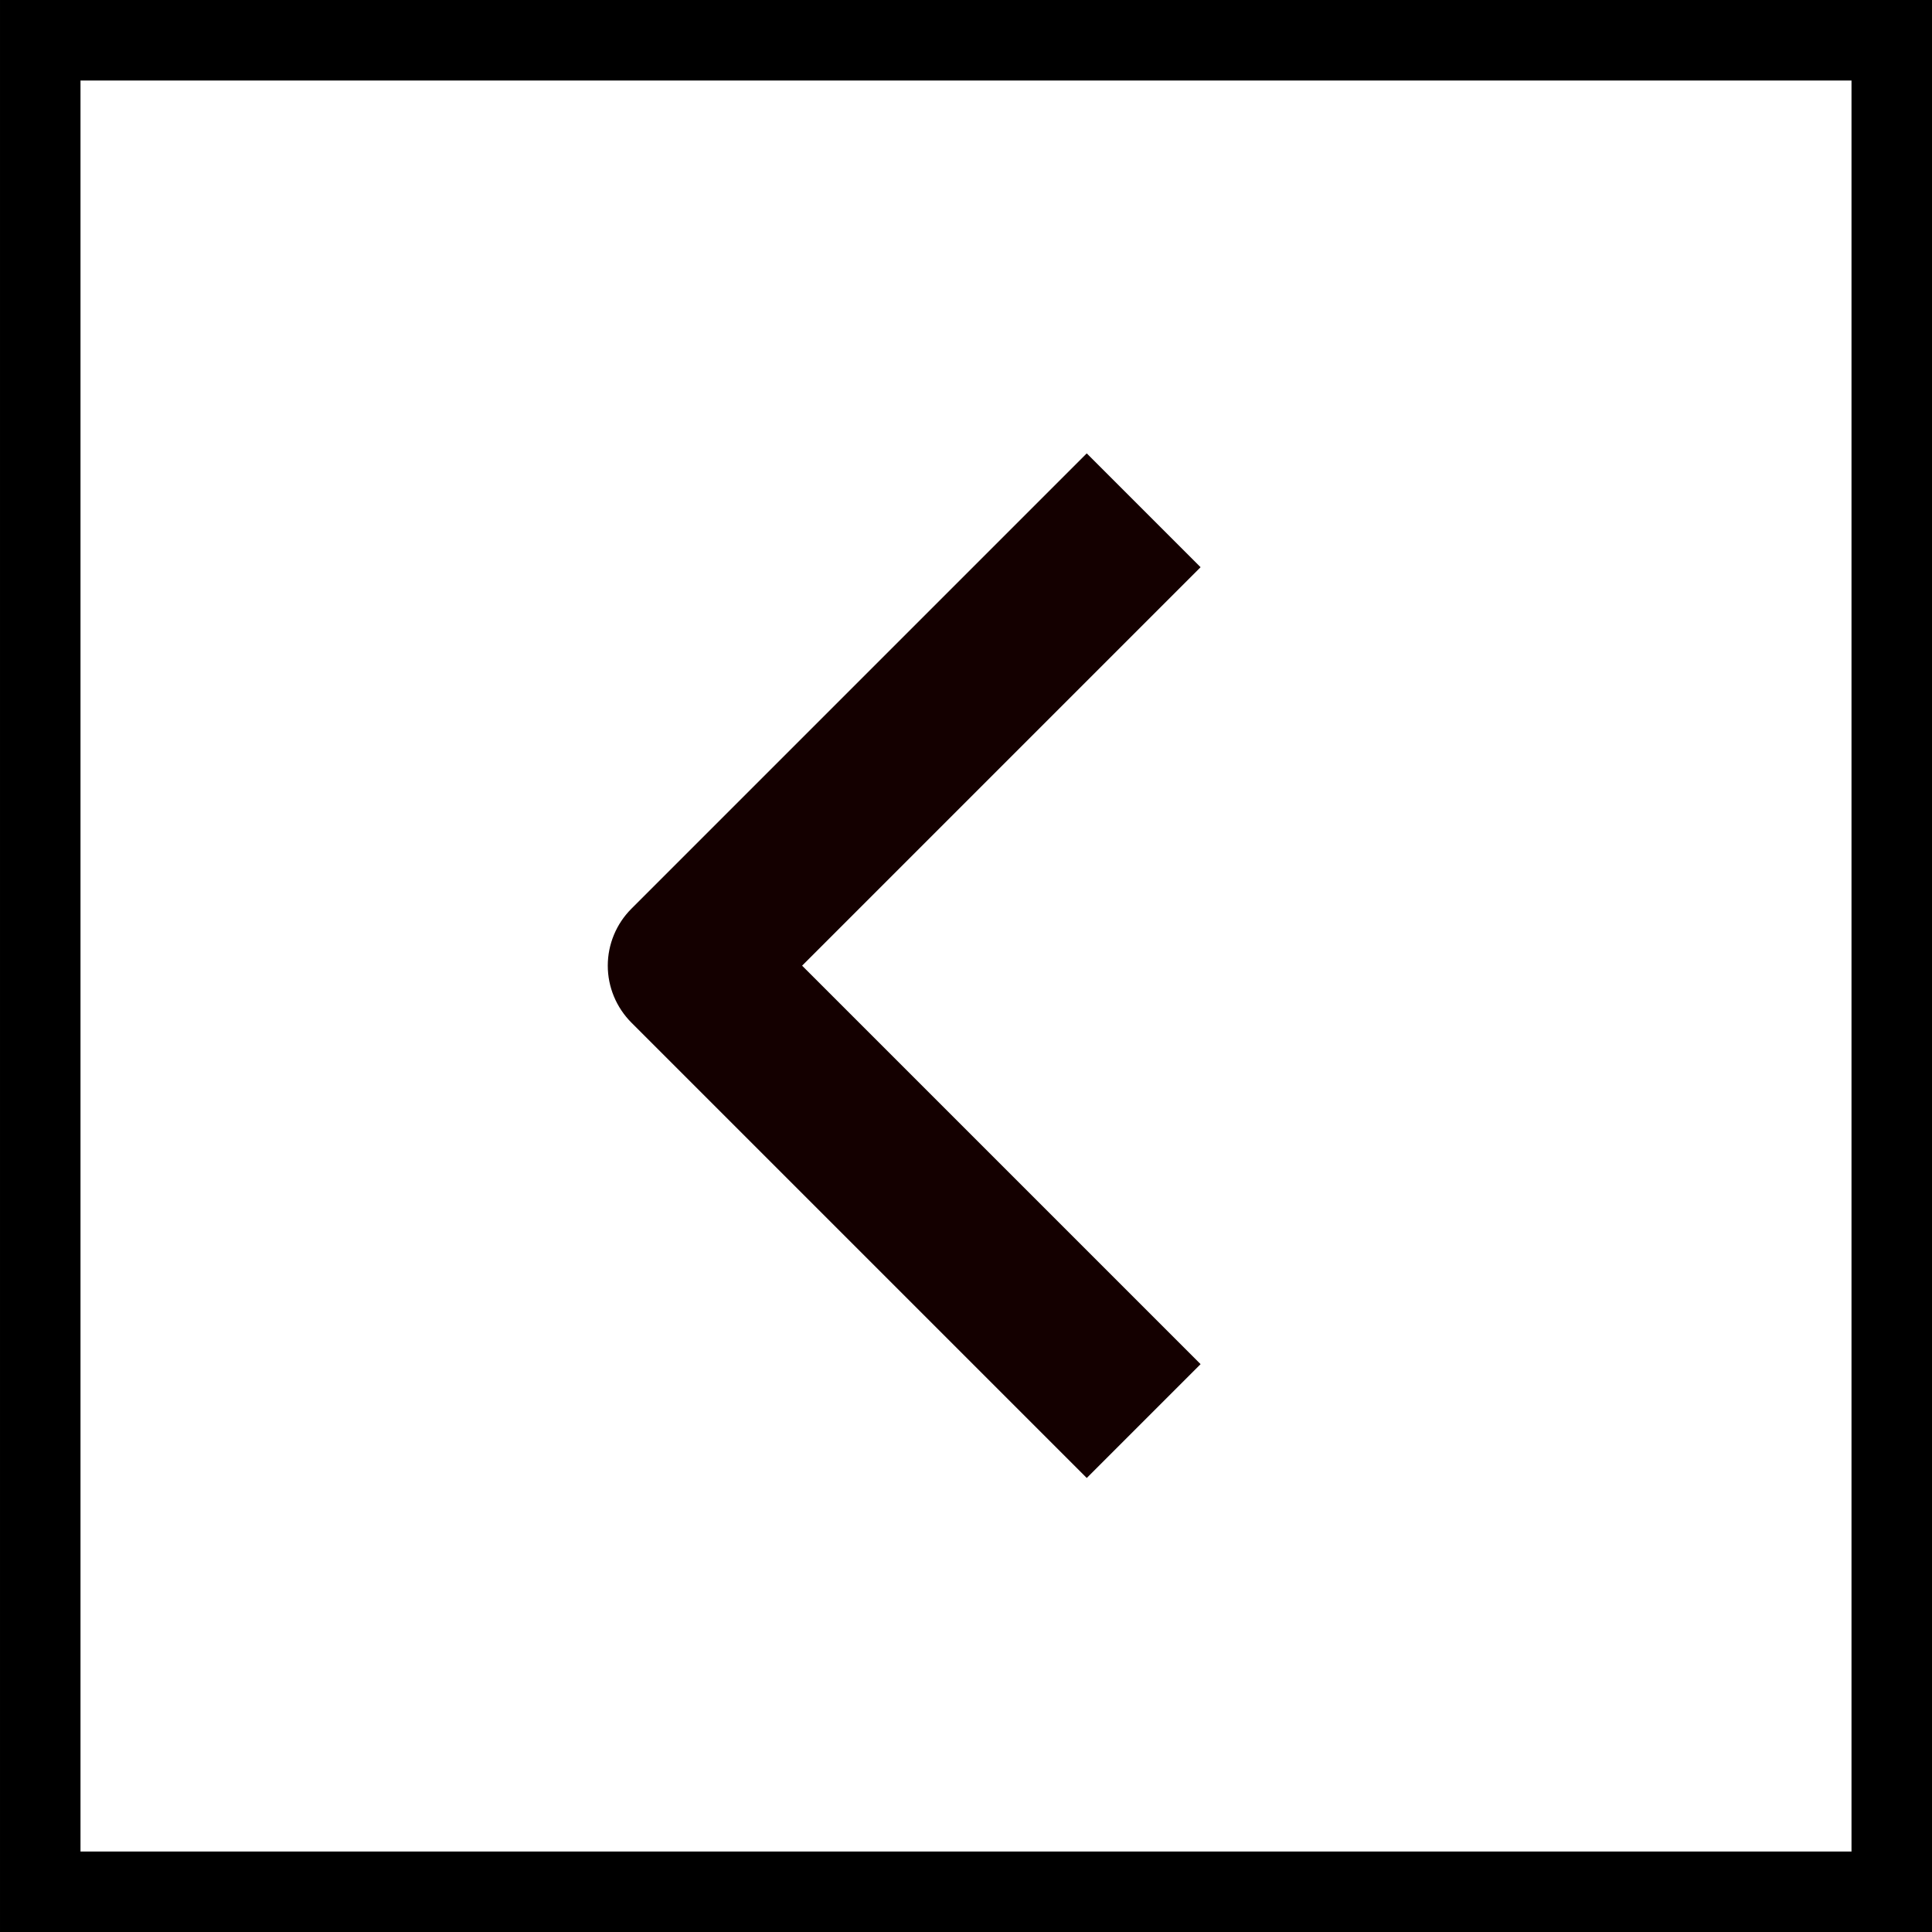 <?xml version="1.0" encoding="UTF-8"?>
<svg xmlns="http://www.w3.org/2000/svg" width="24" height="24" viewBox="0 0 24 24" fill="none">
  <path fill-rule="evenodd" clip-rule="evenodd" d="M7.843 11.289L13.5 5.632L14.914 7.046L9.964 11.996L14.914 16.946L13.5 18.36L7.843 12.703C7.656 12.515 7.55 12.261 7.55 11.996C7.55 11.731 7.656 11.476 7.843 11.289Z" fill="#140000"></path>
  <rect x="23.5" y="23.5" width="23" height="23" transform="rotate(-180 23.5 23.5)" stroke="black"></rect>
</svg>
